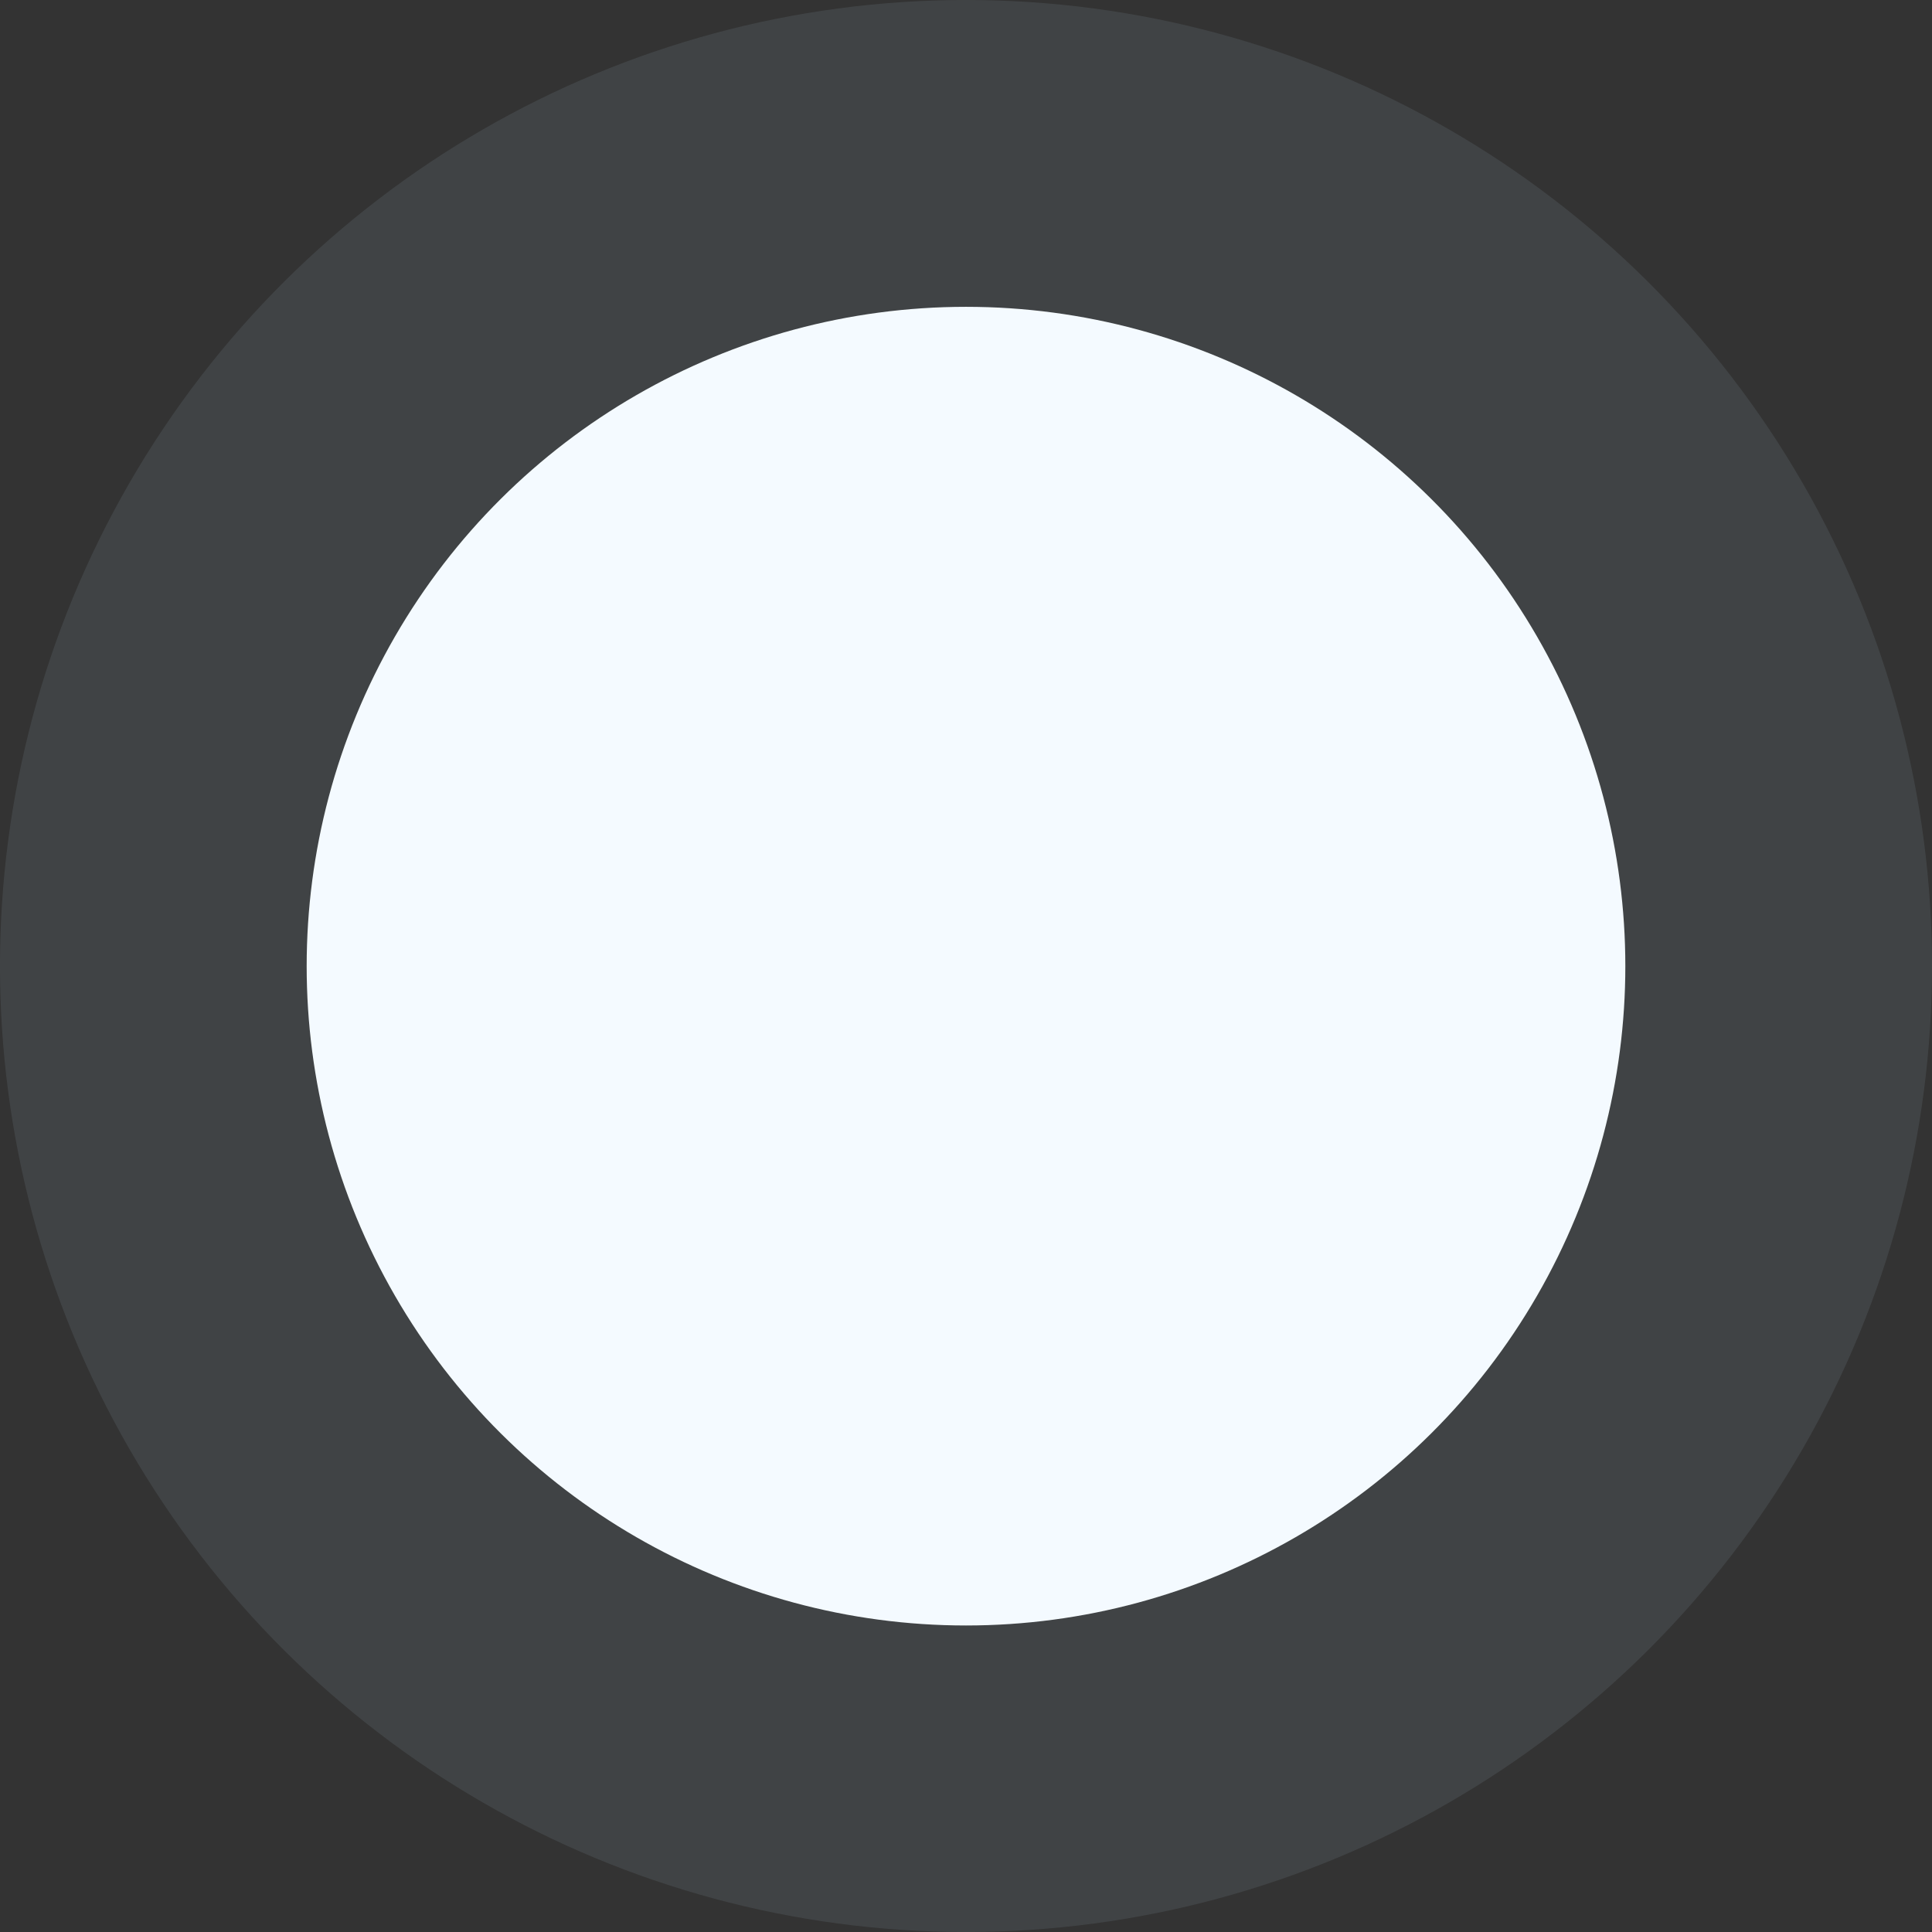<svg width="63" height="63" viewBox="0 0 63 63" fill="none" xmlns="http://www.w3.org/2000/svg">
<rect x="0" y="0" width="63" height="63" fill="#333333" stroke="none"/>
<circle cx="31.5" cy="31.5" r="31.5" transform="rotate(90 31.5 31.5)" fill="#CCEAFF" fill-opacity="0.09"/>
<circle cx="31.5" cy="31.505" r="21.5" transform="rotate(90 31.5 31.505)" fill="#F4FAFF"/>
</svg>
